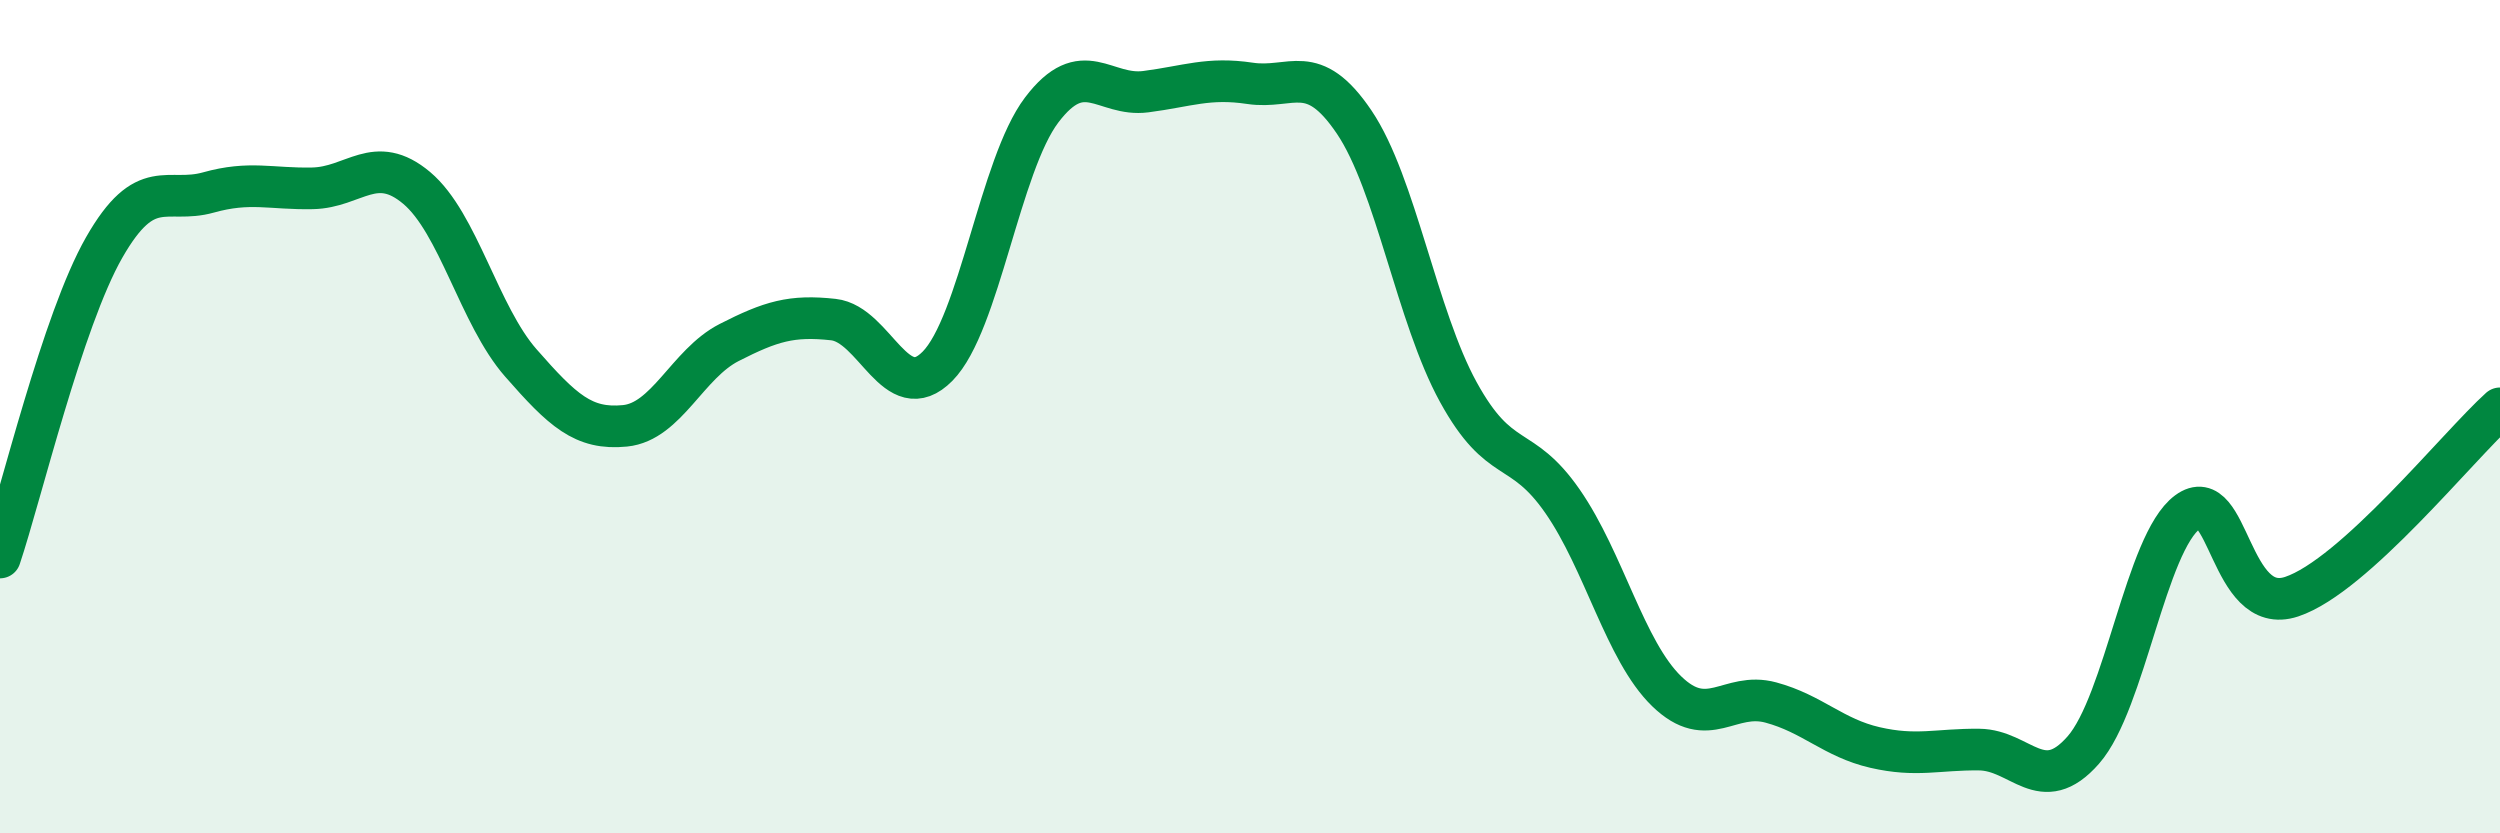 
    <svg width="60" height="20" viewBox="0 0 60 20" xmlns="http://www.w3.org/2000/svg">
      <path
        d="M 0,13.38 C 0.5,11.89 1.5,7.69 2.5,5.94 C 3.5,4.19 4,4.9 5,4.62 C 6,4.34 6.5,4.54 7.5,4.52 C 8.5,4.5 9,3.67 10,4.51 C 11,5.35 11.5,7.57 12.5,8.71 C 13.5,9.85 14,10.32 15,10.22 C 16,10.12 16.5,8.73 17.5,8.22 C 18.5,7.71 19,7.56 20,7.67 C 21,7.78 21.5,9.8 22.5,8.79 C 23.5,7.78 24,3.96 25,2.64 C 26,1.32 26.5,2.33 27.5,2.2 C 28.5,2.07 29,1.85 30,2 C 31,2.15 31.5,1.45 32.5,2.93 C 33.5,4.41 34,7.59 35,9.41 C 36,11.23 36.5,10.59 37.5,12.03 C 38.5,13.47 39,15.62 40,16.59 C 41,17.56 41.5,16.59 42.5,16.86 C 43.5,17.13 44,17.71 45,17.94 C 46,18.17 46.5,17.98 47.5,17.99 C 48.5,18 49,19.14 50,18 C 51,16.86 51.5,13.03 52.5,12.29 C 53.5,11.55 53.5,14.82 55,14.32 C 56.5,13.82 59,10.7 60,9.8L60 20L0 20Z"
        fill="#008740"
        opacity="0.1"
        stroke-linecap="round"
        stroke-linejoin="round"
      />
      <path
        d="M 0,13.38 C 0.5,11.89 1.5,7.69 2.5,5.94 C 3.5,4.19 4,4.9 5,4.62 C 6,4.34 6.5,4.54 7.5,4.52 C 8.5,4.5 9,3.67 10,4.51 C 11,5.35 11.5,7.57 12.5,8.71 C 13.5,9.85 14,10.32 15,10.22 C 16,10.12 16.5,8.73 17.5,8.22 C 18.5,7.71 19,7.56 20,7.67 C 21,7.78 21.5,9.8 22.5,8.79 C 23.5,7.78 24,3.96 25,2.64 C 26,1.32 26.5,2.33 27.5,2.2 C 28.5,2.07 29,1.85 30,2 C 31,2.15 31.5,1.45 32.5,2.93 C 33.5,4.41 34,7.59 35,9.41 C 36,11.23 36.5,10.59 37.5,12.03 C 38.5,13.47 39,15.62 40,16.59 C 41,17.56 41.5,16.59 42.5,16.86 C 43.5,17.13 44,17.71 45,17.94 C 46,18.17 46.5,17.98 47.5,17.99 C 48.5,18 49,19.14 50,18 C 51,16.86 51.5,13.03 52.5,12.29 C 53.5,11.55 53.5,14.82 55,14.32 C 56.5,13.82 59,10.7 60,9.8"
        stroke="#008740"
        stroke-width="1"
        fill="none"
        stroke-linecap="round"
        stroke-linejoin="round"
      />
    </svg>
  